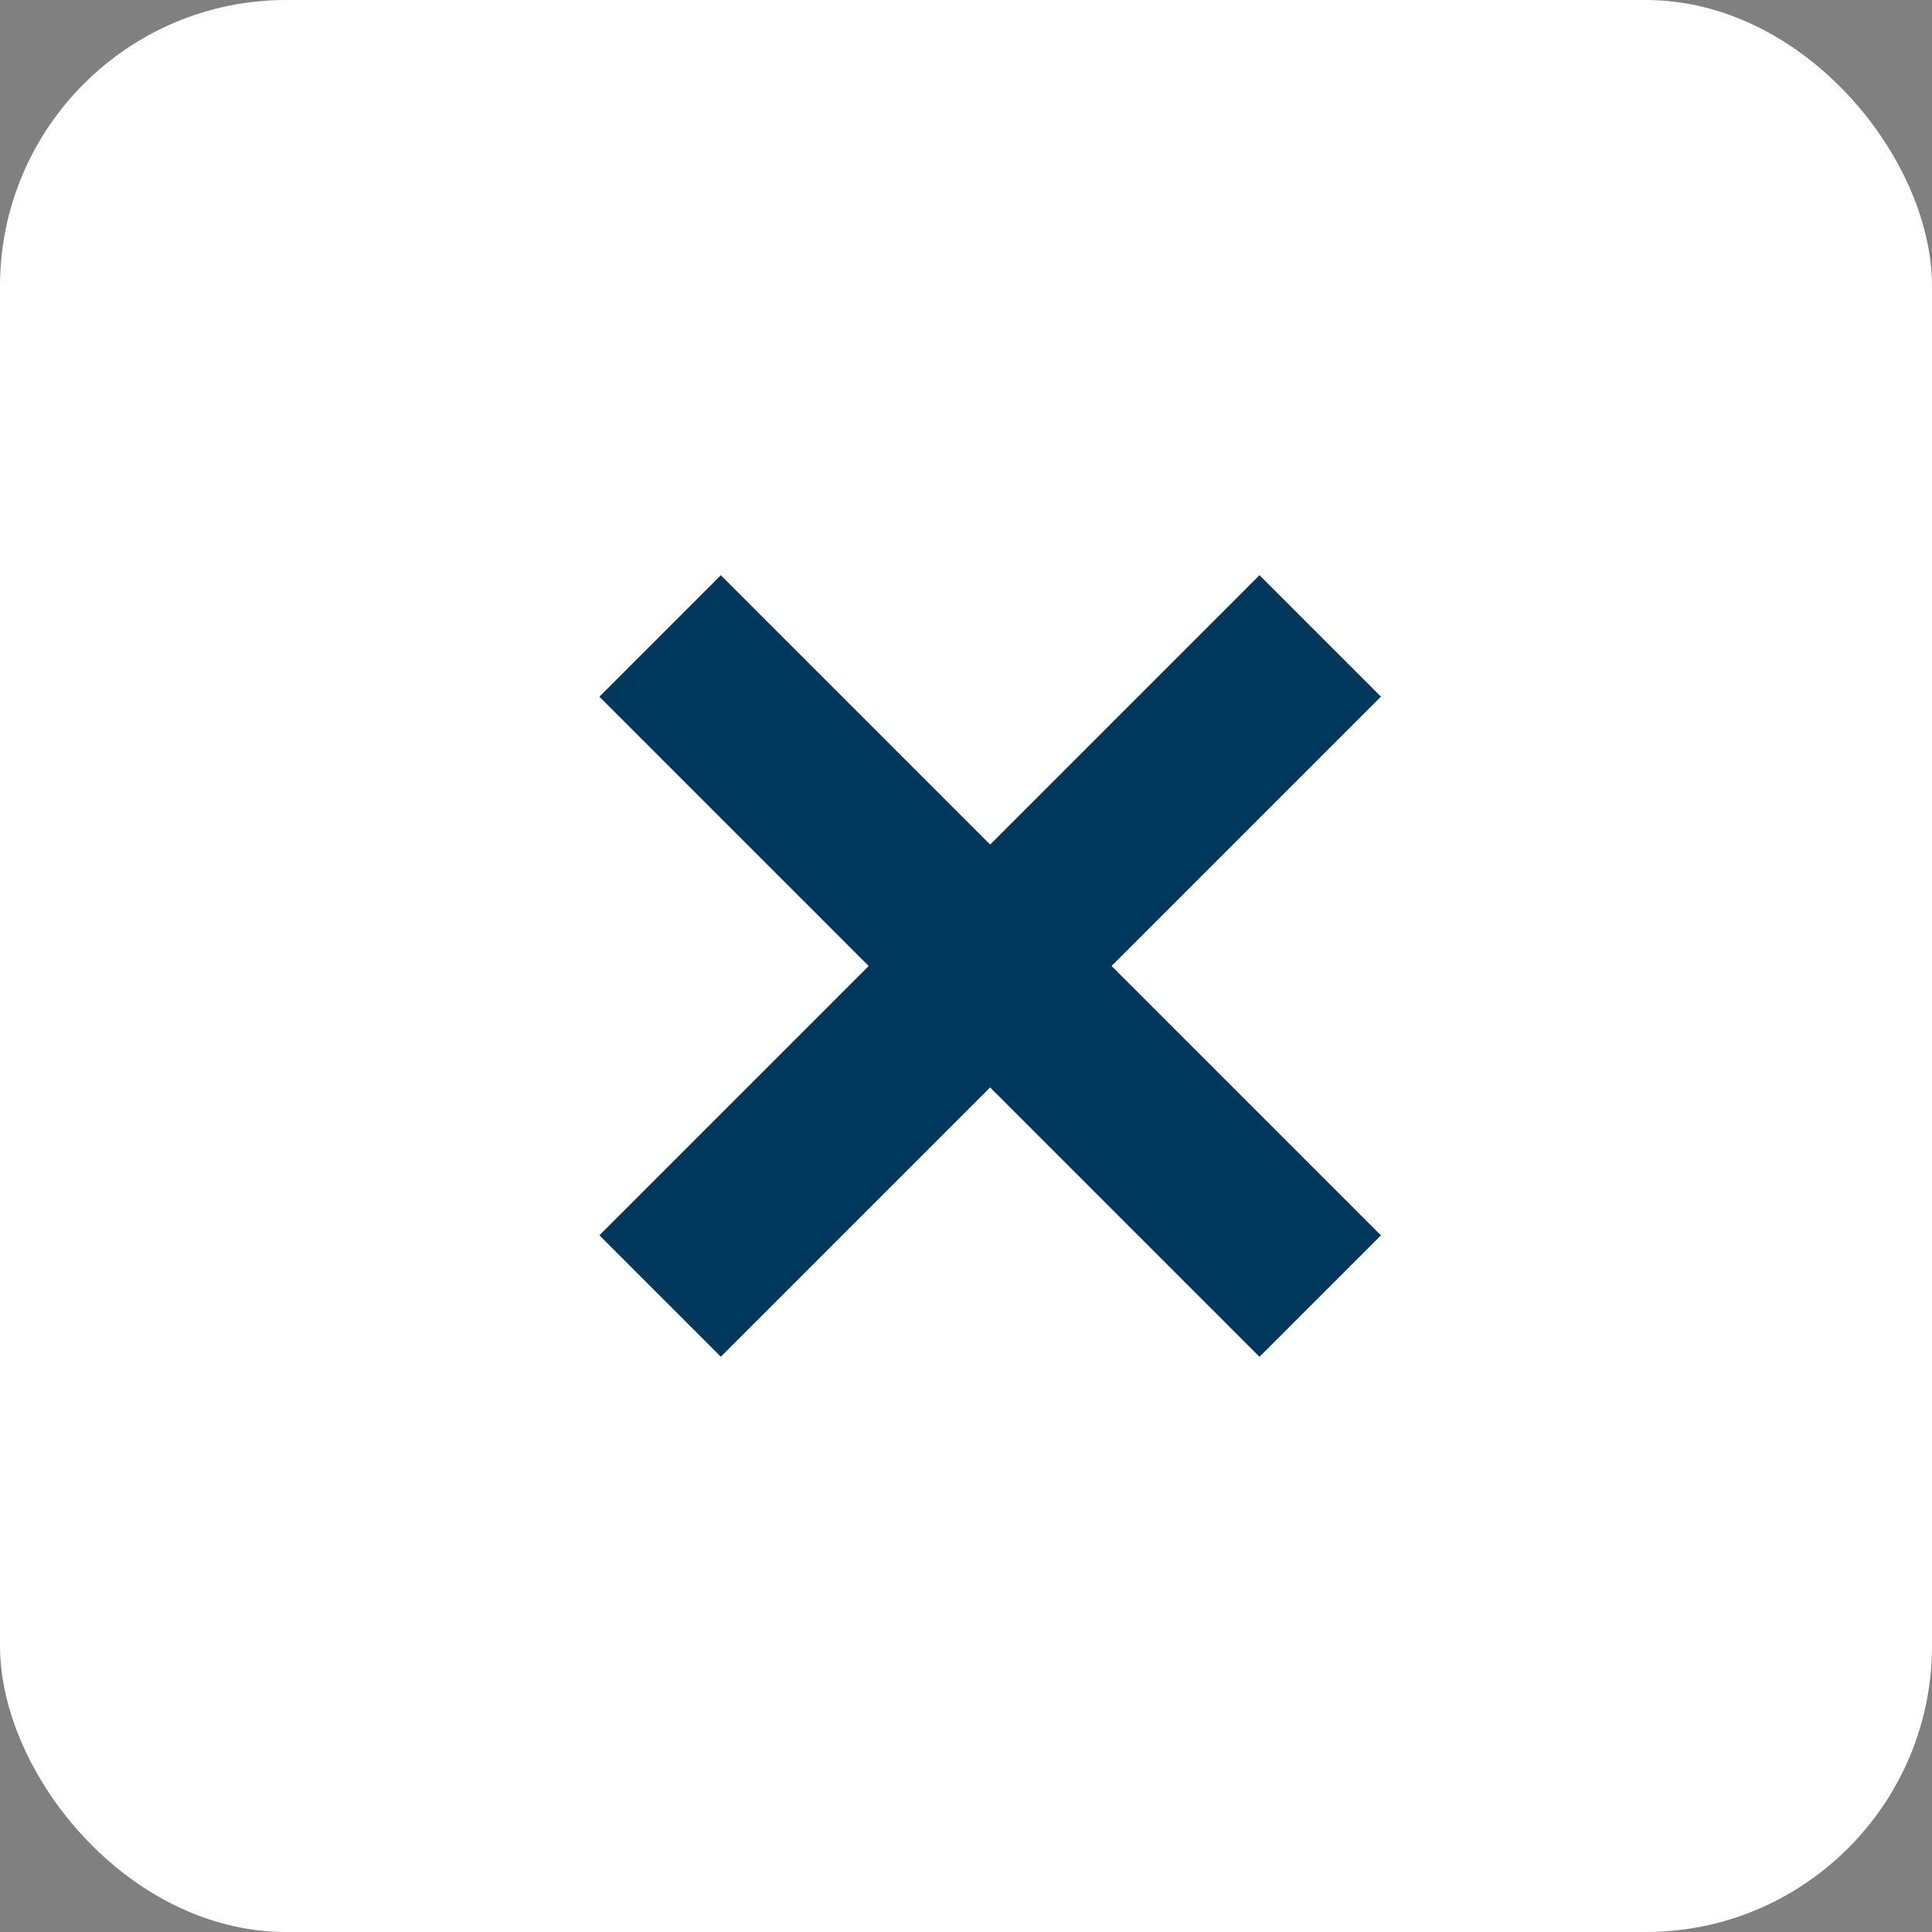 <svg xmlns="http://www.w3.org/2000/svg" width="27" height="27" viewBox="0 0 27 27"><rect x="0" y="0" width="27" height="27" fill="#808080" stroke="none"/><rect width="27" height="27" rx="4" fill="#fff"/><path fill="none" stroke="#00385d" stroke-width="2.4" d="M9.225 8.888l9.225 9.225"/><path data-name="Path-2" fill="none" stroke="#00385d" stroke-width="2.4" d="M9.225 18.112l9.225-9.225"/></svg>